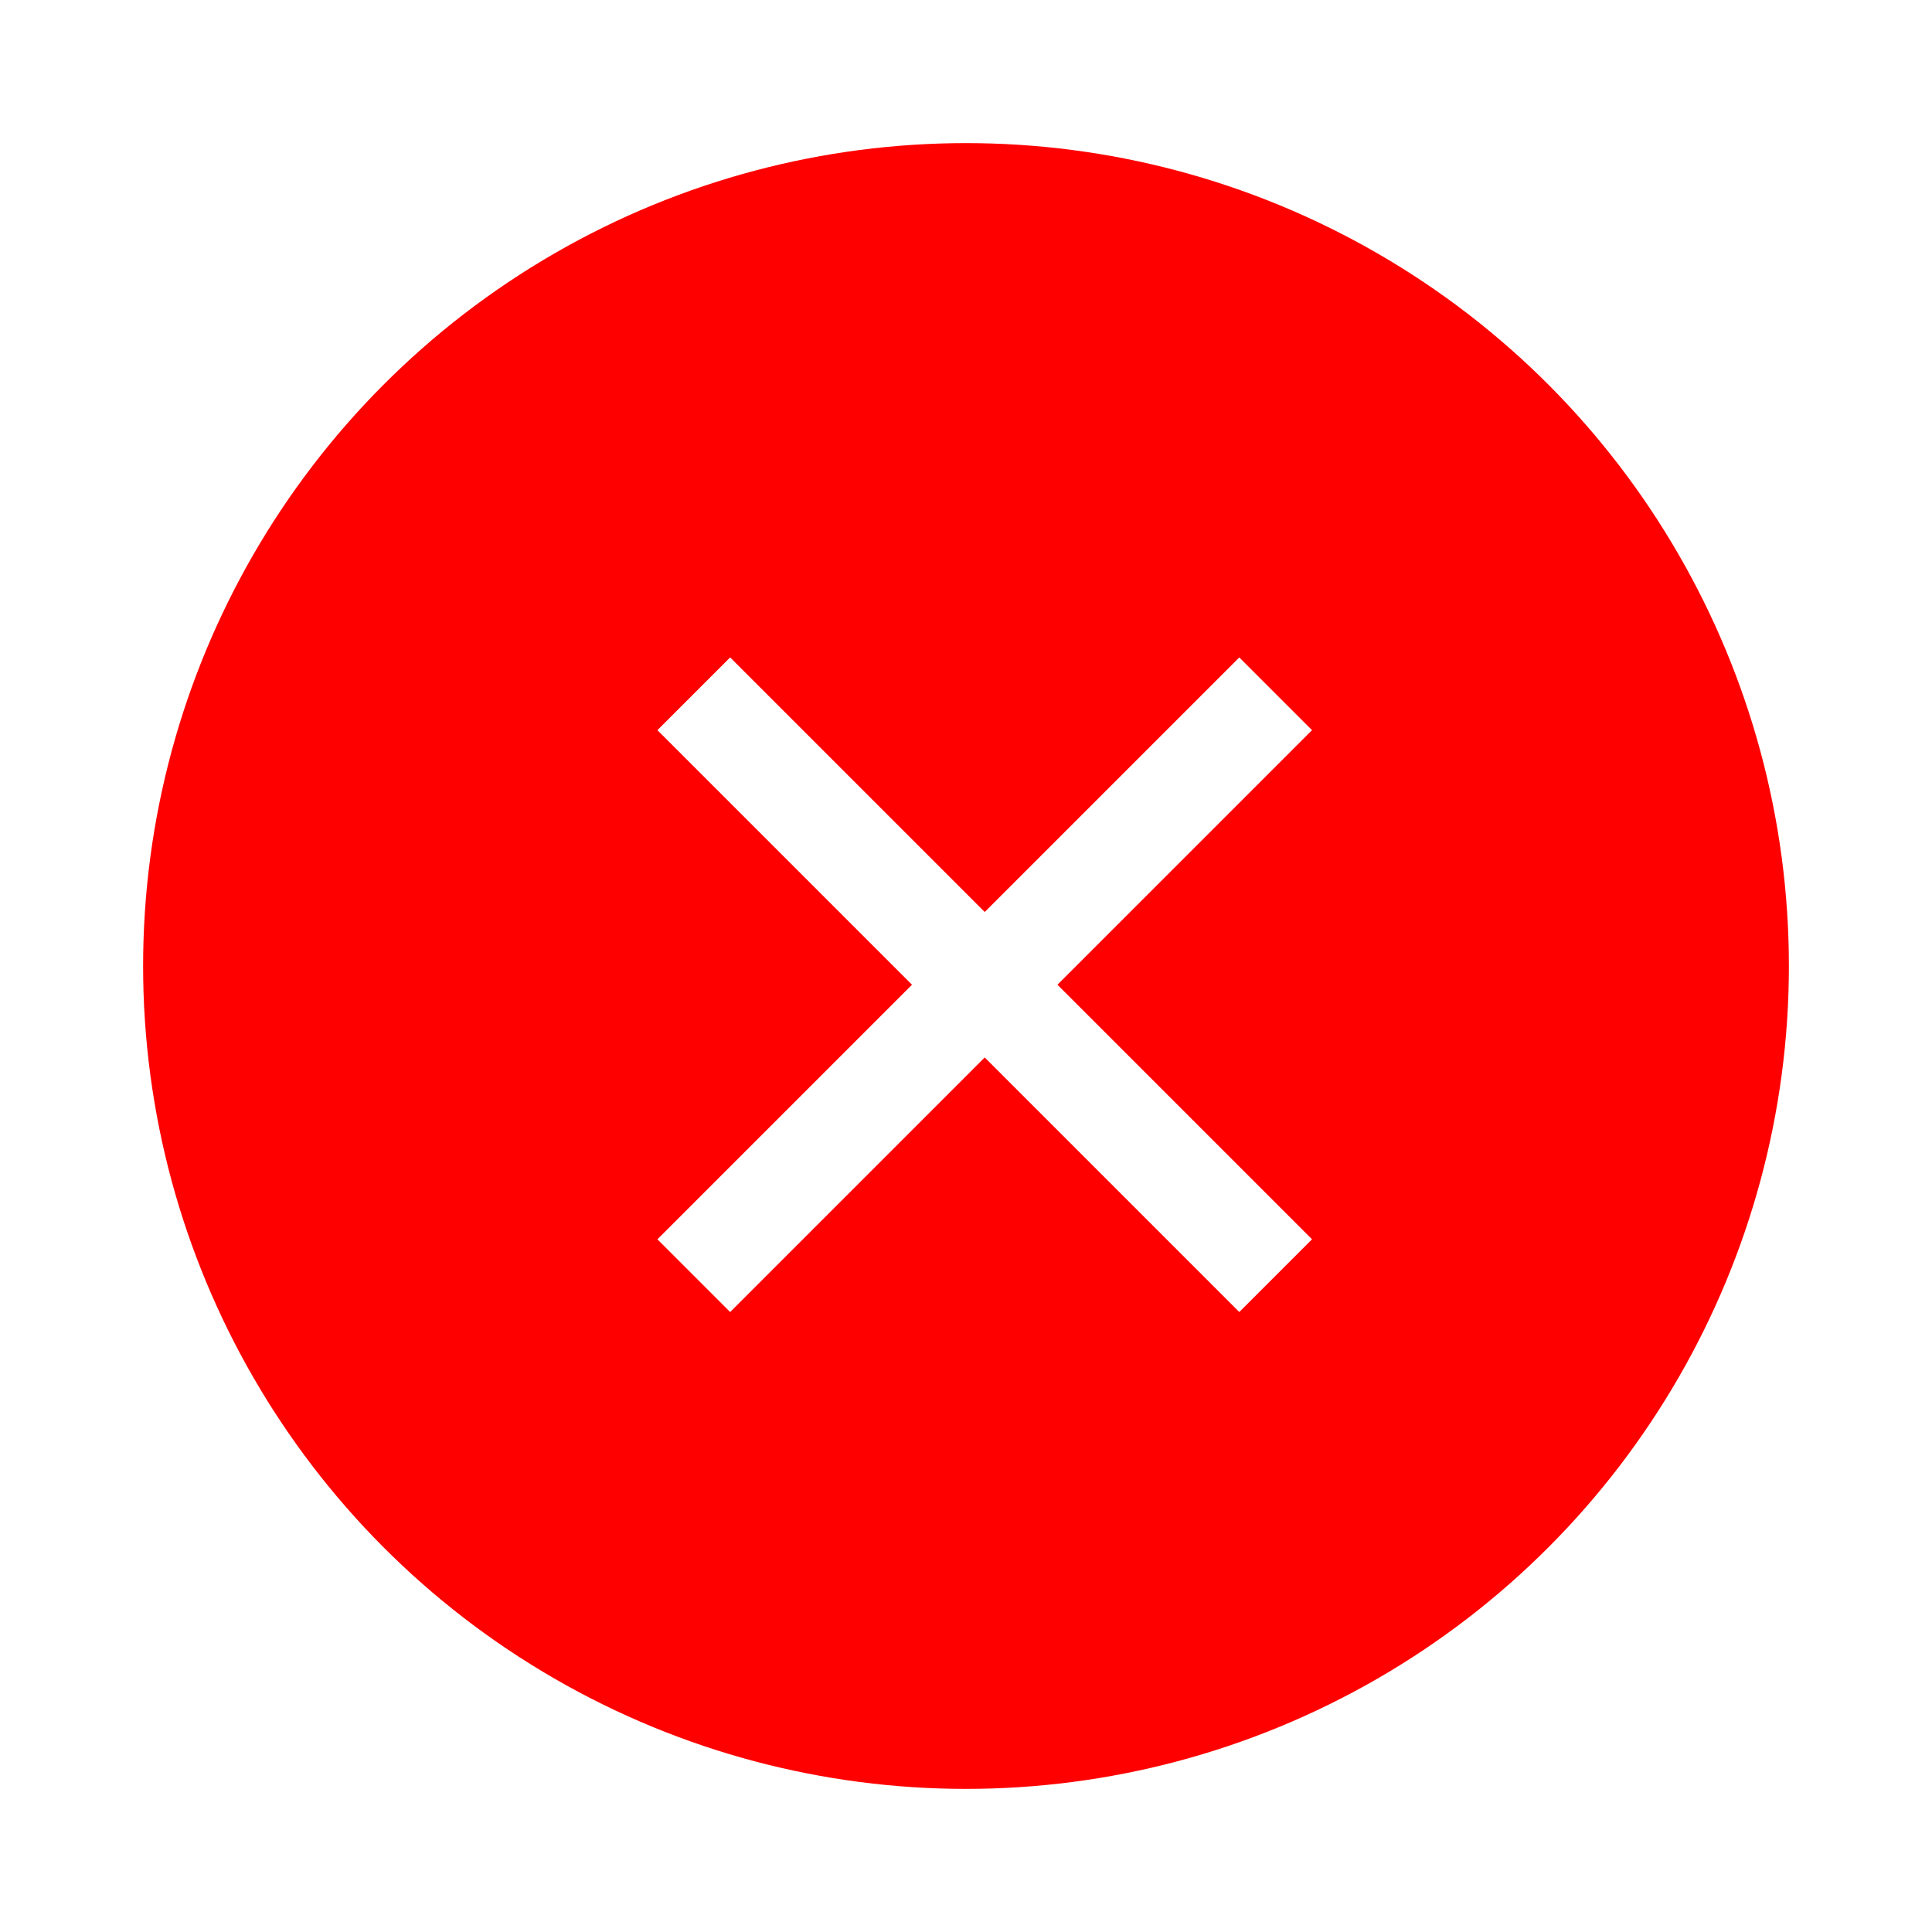 <svg width="54" height="54" viewBox="0 0 54 54" fill="none" xmlns="http://www.w3.org/2000/svg">
<g filter="url(#filter0_d_495_695)">
<circle cx="27" cy="23" r="23" fill="#FF0000"/>
<rect x="18.375" y="16.408" width="2.875" height="23" transform="rotate(-45 18.375 16.408)" fill="white"/>
<rect x="20.408" y="32.672" width="2.875" height="23" transform="rotate(-135 20.408 32.672)" fill="white"/>
</g>
<defs>
<filter id="filter0_d_495_695" x="0" y="0" width="54" height="54" filterUnits="userSpaceOnUse" color-interpolation-filters="sRGB">
<feFlood flood-opacity="0" result="BackgroundImageFix"/>
<feColorMatrix in="SourceAlpha" type="matrix" values="0 0 0 0 0 0 0 0 0 0 0 0 0 0 0 0 0 0 127 0" result="hardAlpha"/>
<feOffset dy="4"/>
<feGaussianBlur stdDeviation="2"/>
<feComposite in2="hardAlpha" operator="out"/>
<feColorMatrix type="matrix" values="0 0 0 0 0 0 0 0 0 0 0 0 0 0 0 0 0 0 0.25 0"/>
<feBlend mode="normal" in2="BackgroundImageFix" result="effect1_dropShadow_495_695"/>
<feBlend mode="normal" in="SourceGraphic" in2="effect1_dropShadow_495_695" result="shape"/>
</filter>
</defs>
</svg>
